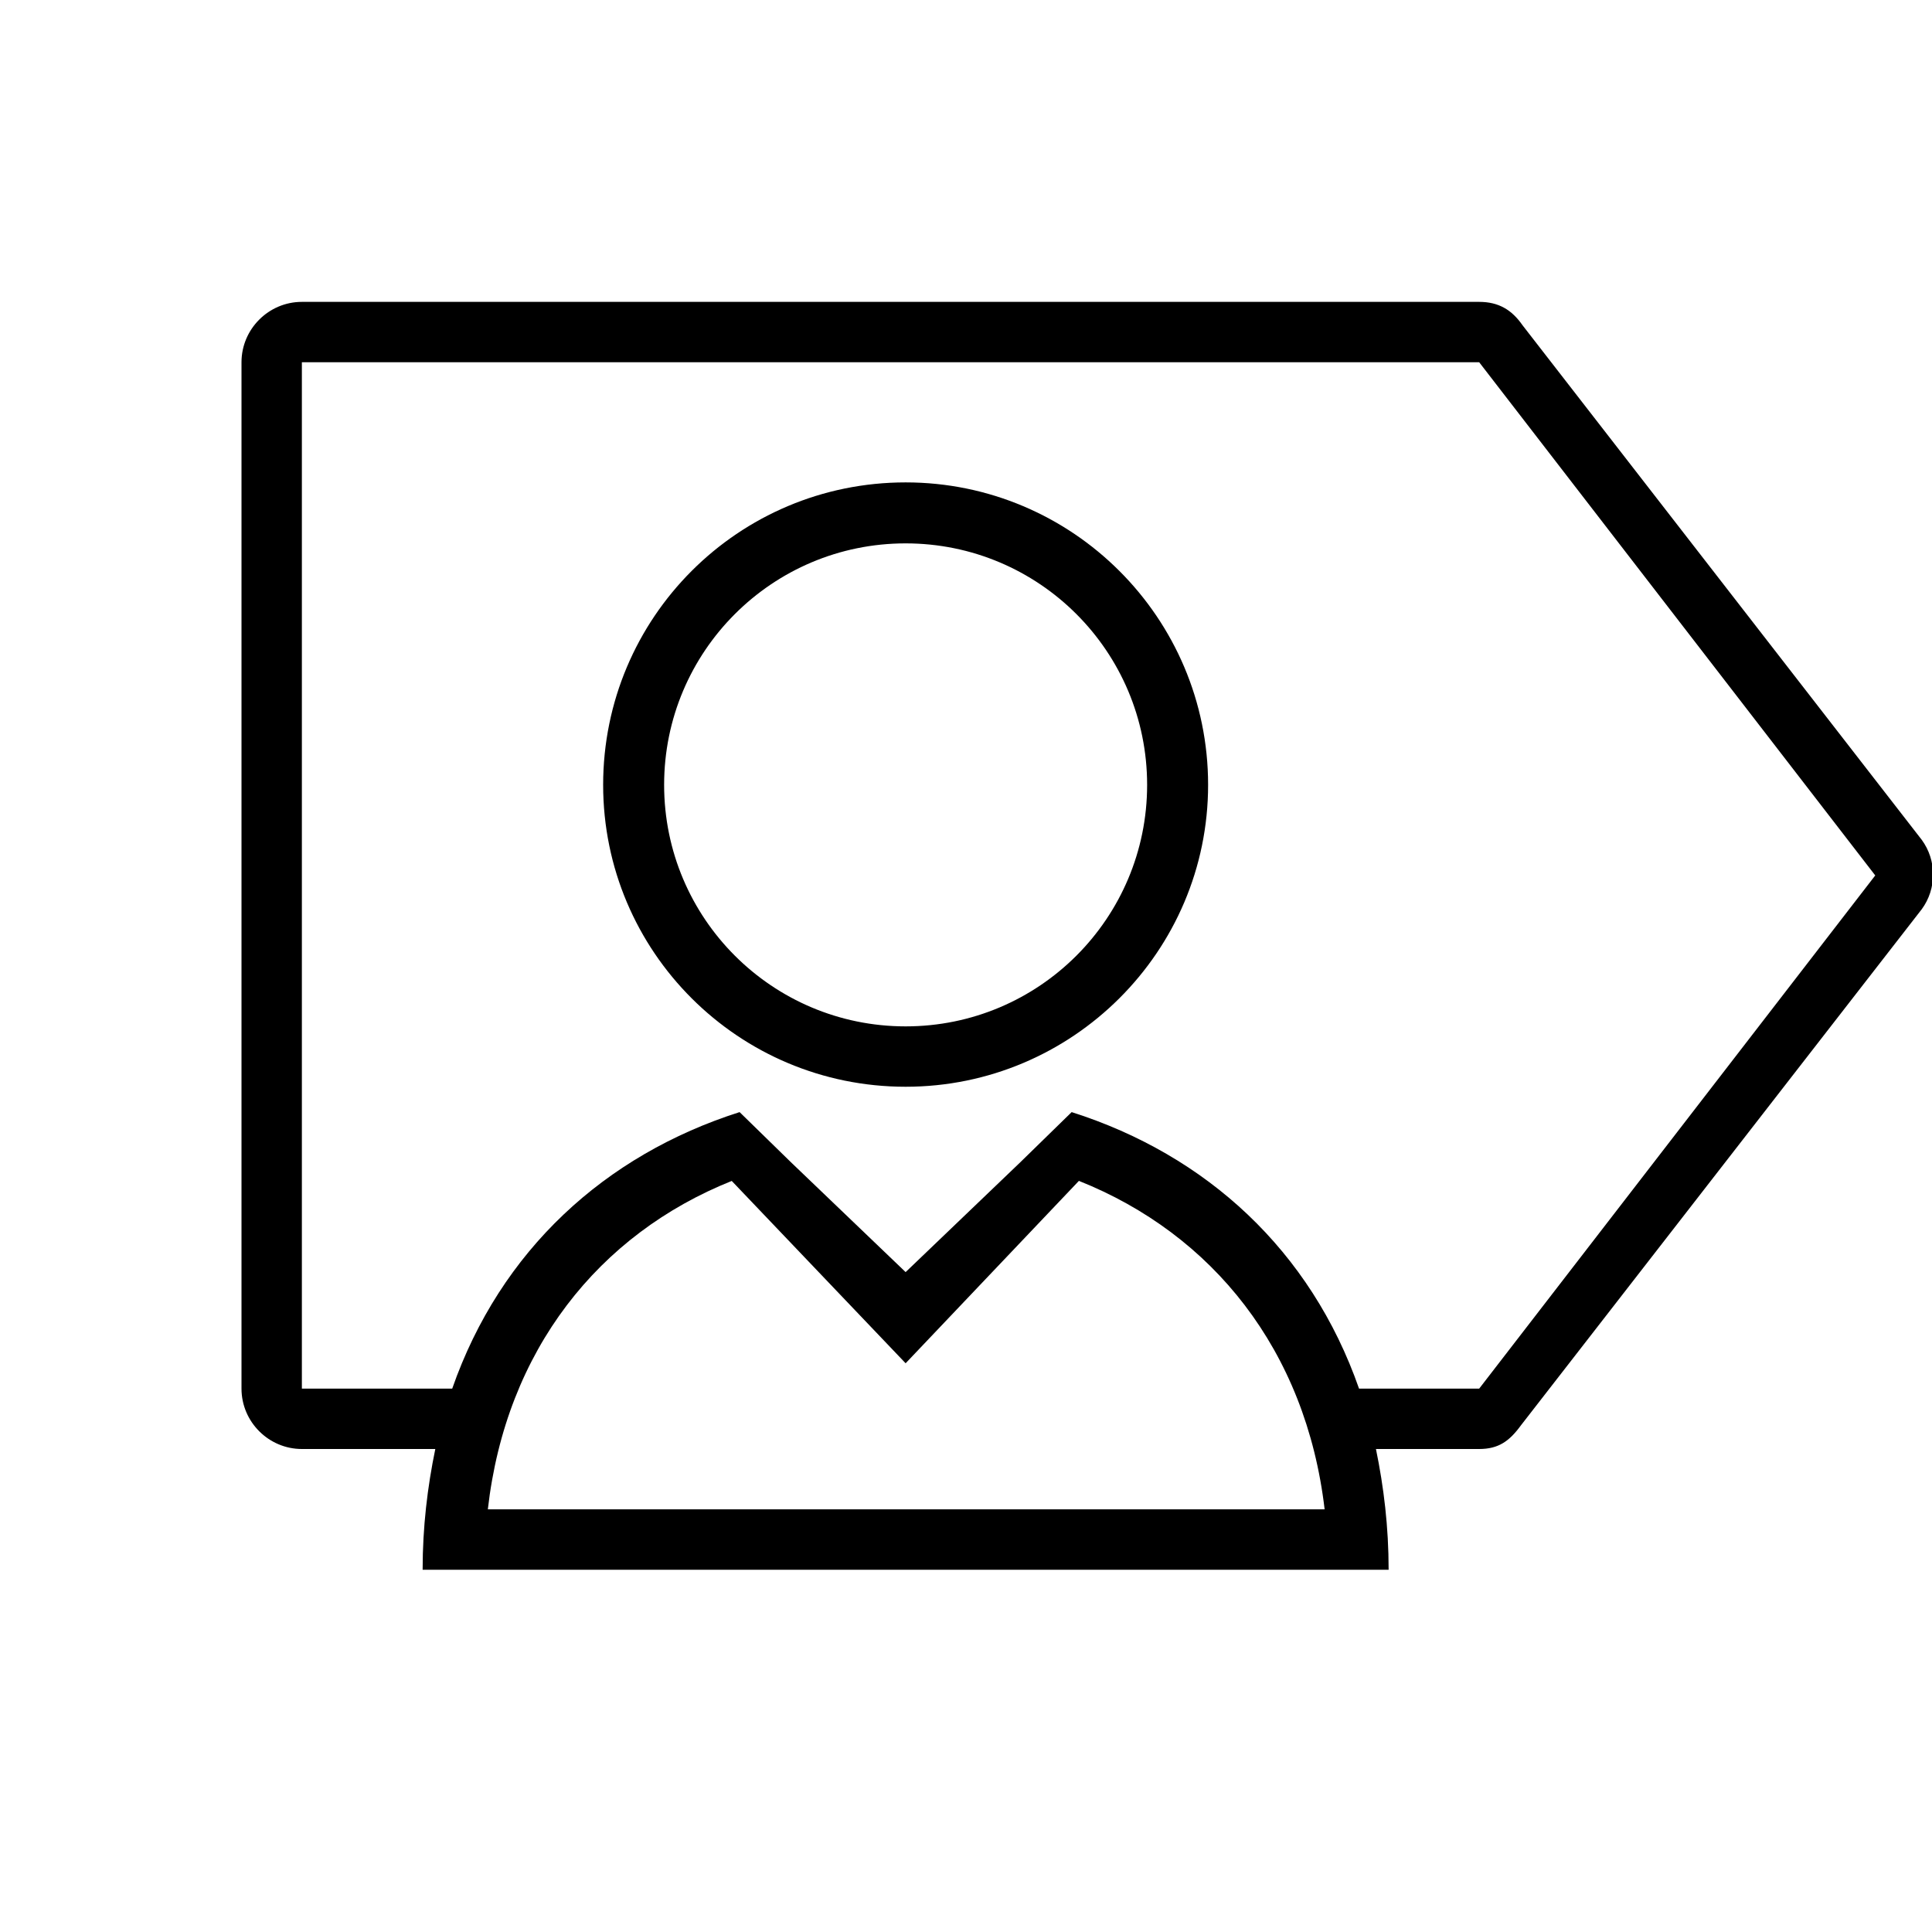 <?xml version="1.0" encoding="utf-8"?>
<!-- Generator: Adobe Illustrator 16.0.0, SVG Export Plug-In . SVG Version: 6.00 Build 0)  -->
<svg xmlns="http://www.w3.org/2000/svg" xmlns:xlink="http://www.w3.org/1999/xlink" version="1.1" id="593283790_Outlined_2__grid" x="0px" y="0px" width="32px" height="32px" viewBox="0 0 32 32" style="enable-background:new 0 0 32 32;" xml:space="preserve">
<path d="M15,7.99c-2.77,0-5.01,2.24-5.01,5.01c0,2.76,2.24,5,5.01,5c2.76,0,5.01-2.24,5.01-5C20.01,10.23,17.76,7.99,15,7.99z   M15,17c-2.21,0-4-1.79-4-4s1.79-4,4-4s4,1.79,4,4S17.21,17,15,17z M31.83,13.91l-6.61-8.52C25.04,5.13,24.82,5,24.5,5H5  C4.45,5,4,5.45,4,6v17c0,0.55,0.45,1,1,1c0,0,0.86,0,2.21,0C7.08,24.63,7,25.29,7,26h16c0-0.71-0.08-1.37-0.21-2h1.71  c0.32,0,0.5-0.13,0.69-0.39l6.64-8.55C32.08,14.72,32.08,14.25,31.83,13.91z M8.08,25c0.3-2.64,1.84-4.56,4.04-5.44L15,22.58  l2.87-3.021c2.21,0.881,3.76,2.801,4.07,5.44H8.08z M24.5,23h-1.99c-0.8-2.29-2.529-3.87-4.76-4.58l-0.85,0.83L15,21.07l-1.9-1.82  l-0.85-0.83c-2.23,0.71-3.96,2.29-4.76,4.58H5V6h19.5l6.56,8.5L24.5,23z"/>
</svg>
